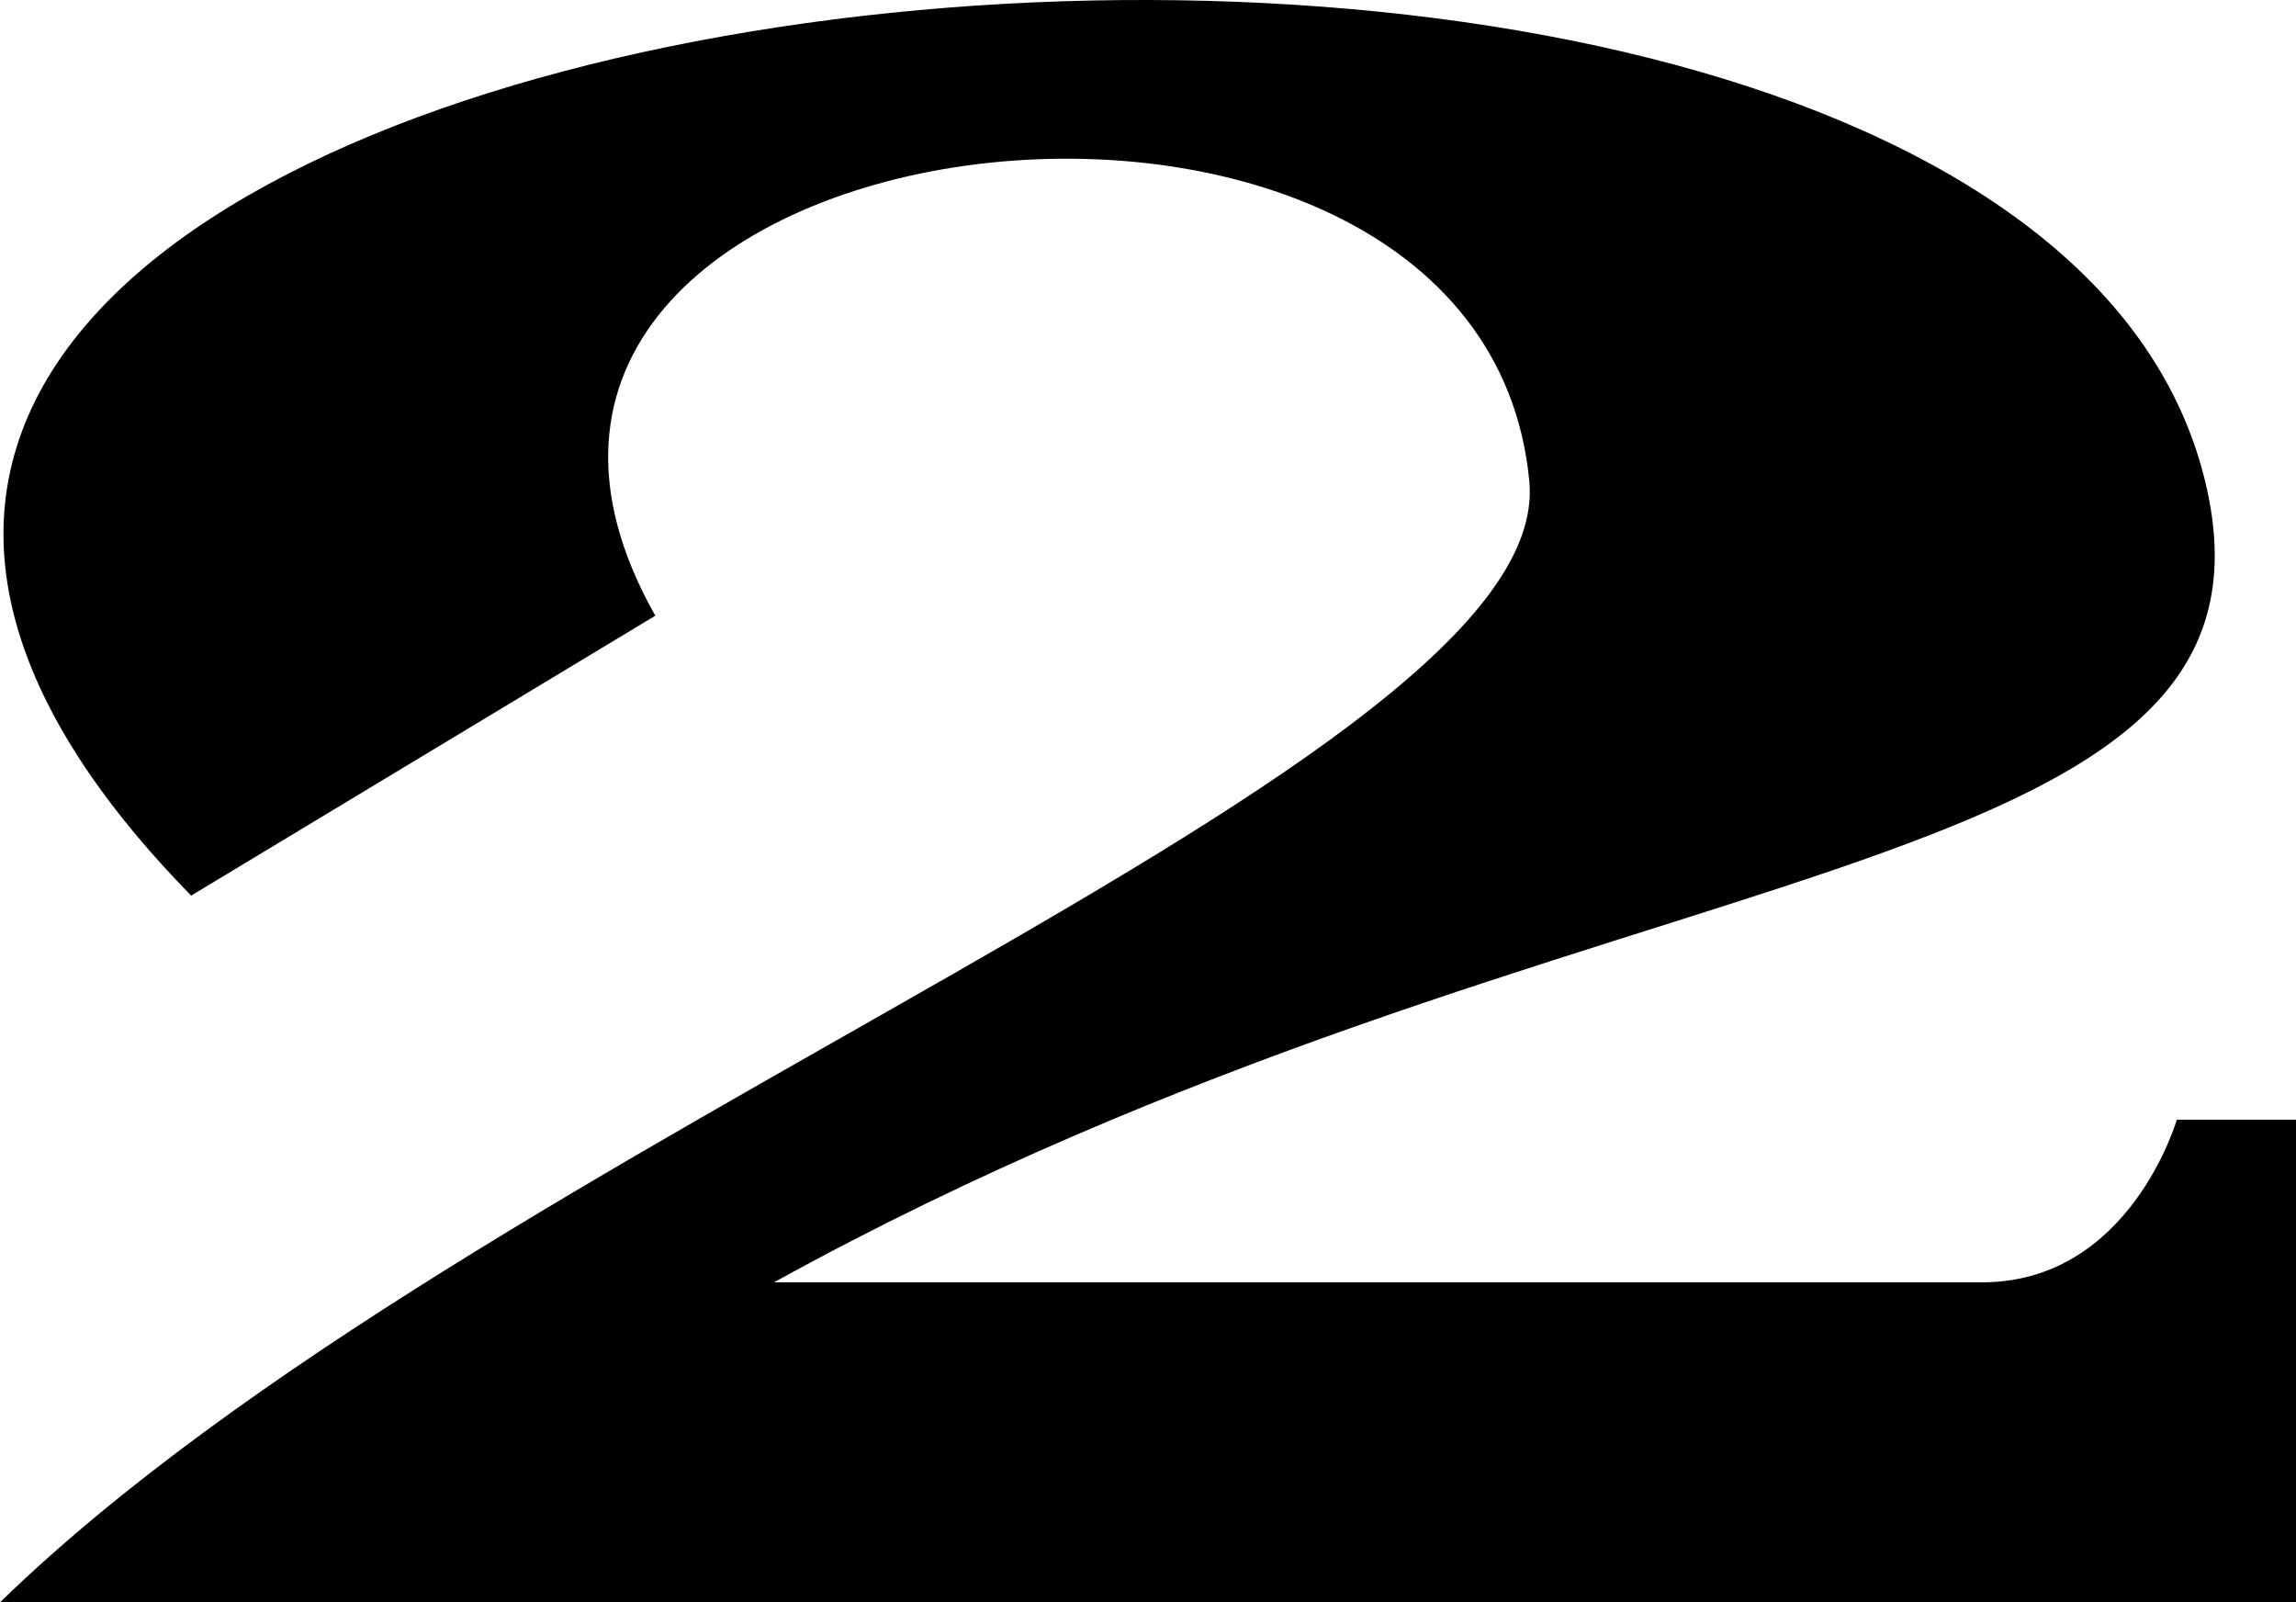 <?xml version="1.0" encoding="UTF-8" standalone="no"?>
<svg
   xmlns:dc="http://purl.org/dc/elements/1.1/"
   xmlns:cc="http://creativecommons.org/ns#"
   xmlns:rdf="http://www.w3.org/1999/02/22-rdf-syntax-ns#"
   xmlns:svg="http://www.w3.org/2000/svg"
   xmlns="http://www.w3.org/2000/svg"
   xmlns:sodipodi="http://sodipodi.sourceforge.net/DTD/sodipodi-0.dtd"
   xmlns:inkscape="http://www.inkscape.org/namespaces/inkscape"
   inkscape:version="1.0 (4035a4fb49, 2020-05-01)"
   sodipodi:docname="KATU1968.svg"
   id="svg8"
   version="1.1"
   viewBox="0 0 384.093 268"
   height="268mm"
   width="384.093mm">
  <defs
     id="defs2">
    <pattern
       y="0"
       x="0"
       height="6"
       width="6"
       patternUnits="userSpaceOnUse"
       id="EMFhbasepattern" />
    <pattern
       y="0"
       x="0"
       height="6"
       width="6"
       patternUnits="userSpaceOnUse"
       id="EMFhbasepattern-4" />
  </defs>
  <sodipodi:namedview
     inkscape:pagecheckerboard="true"
     inkscape:window-maximized="1"
     inkscape:window-y="-8"
     inkscape:window-x="-8"
     inkscape:window-height="961"
     inkscape:window-width="1280"
     fit-margin-bottom="0"
     fit-margin-right="0"
     fit-margin-left="0"
     fit-margin-top="0"
     showgrid="false"
     inkscape:document-rotation="0"
     inkscape:current-layer="layer1"
     inkscape:document-units="mm"
     inkscape:cy="373.19842"
     inkscape:cx="723.79349"
     inkscape:zoom="0.37302082"
     inkscape:pageshadow="2"
     inkscape:pageopacity="0.0"
     borderopacity="1.0"
     bordercolor="#666666"
     pagecolor="#ffffff"
     id="base" />
  <g
     transform="translate(61.231,-5.4)"
     id="layer1"
     inkscape:groupmode="layer"
     inkscape:label="Layer 1">
    <path
       sodipodi:nodetypes="csccscscccc"
       id="path13"
       d="M -61.231,273.4 C 18.878,195.443 199.094,133.276 194.607,85.898 186.471,-0.007 0.44,23.486 48.392,108.38 l -77.643,46.814 C -182.538,-1.322 273.447,-52.405 307.588,85.589 324.985,155.908 204.722,144.581 68.256,219.874 H 270.351 c 24.744,0 32.571,-27.202 32.571,-27.202 h 19.939 v 80.727 z"
       style="fill:#000000;fill-opacity:1;fill-rule:evenodd;stroke:none;stroke-width:0.556" />
  </g>
</svg>
